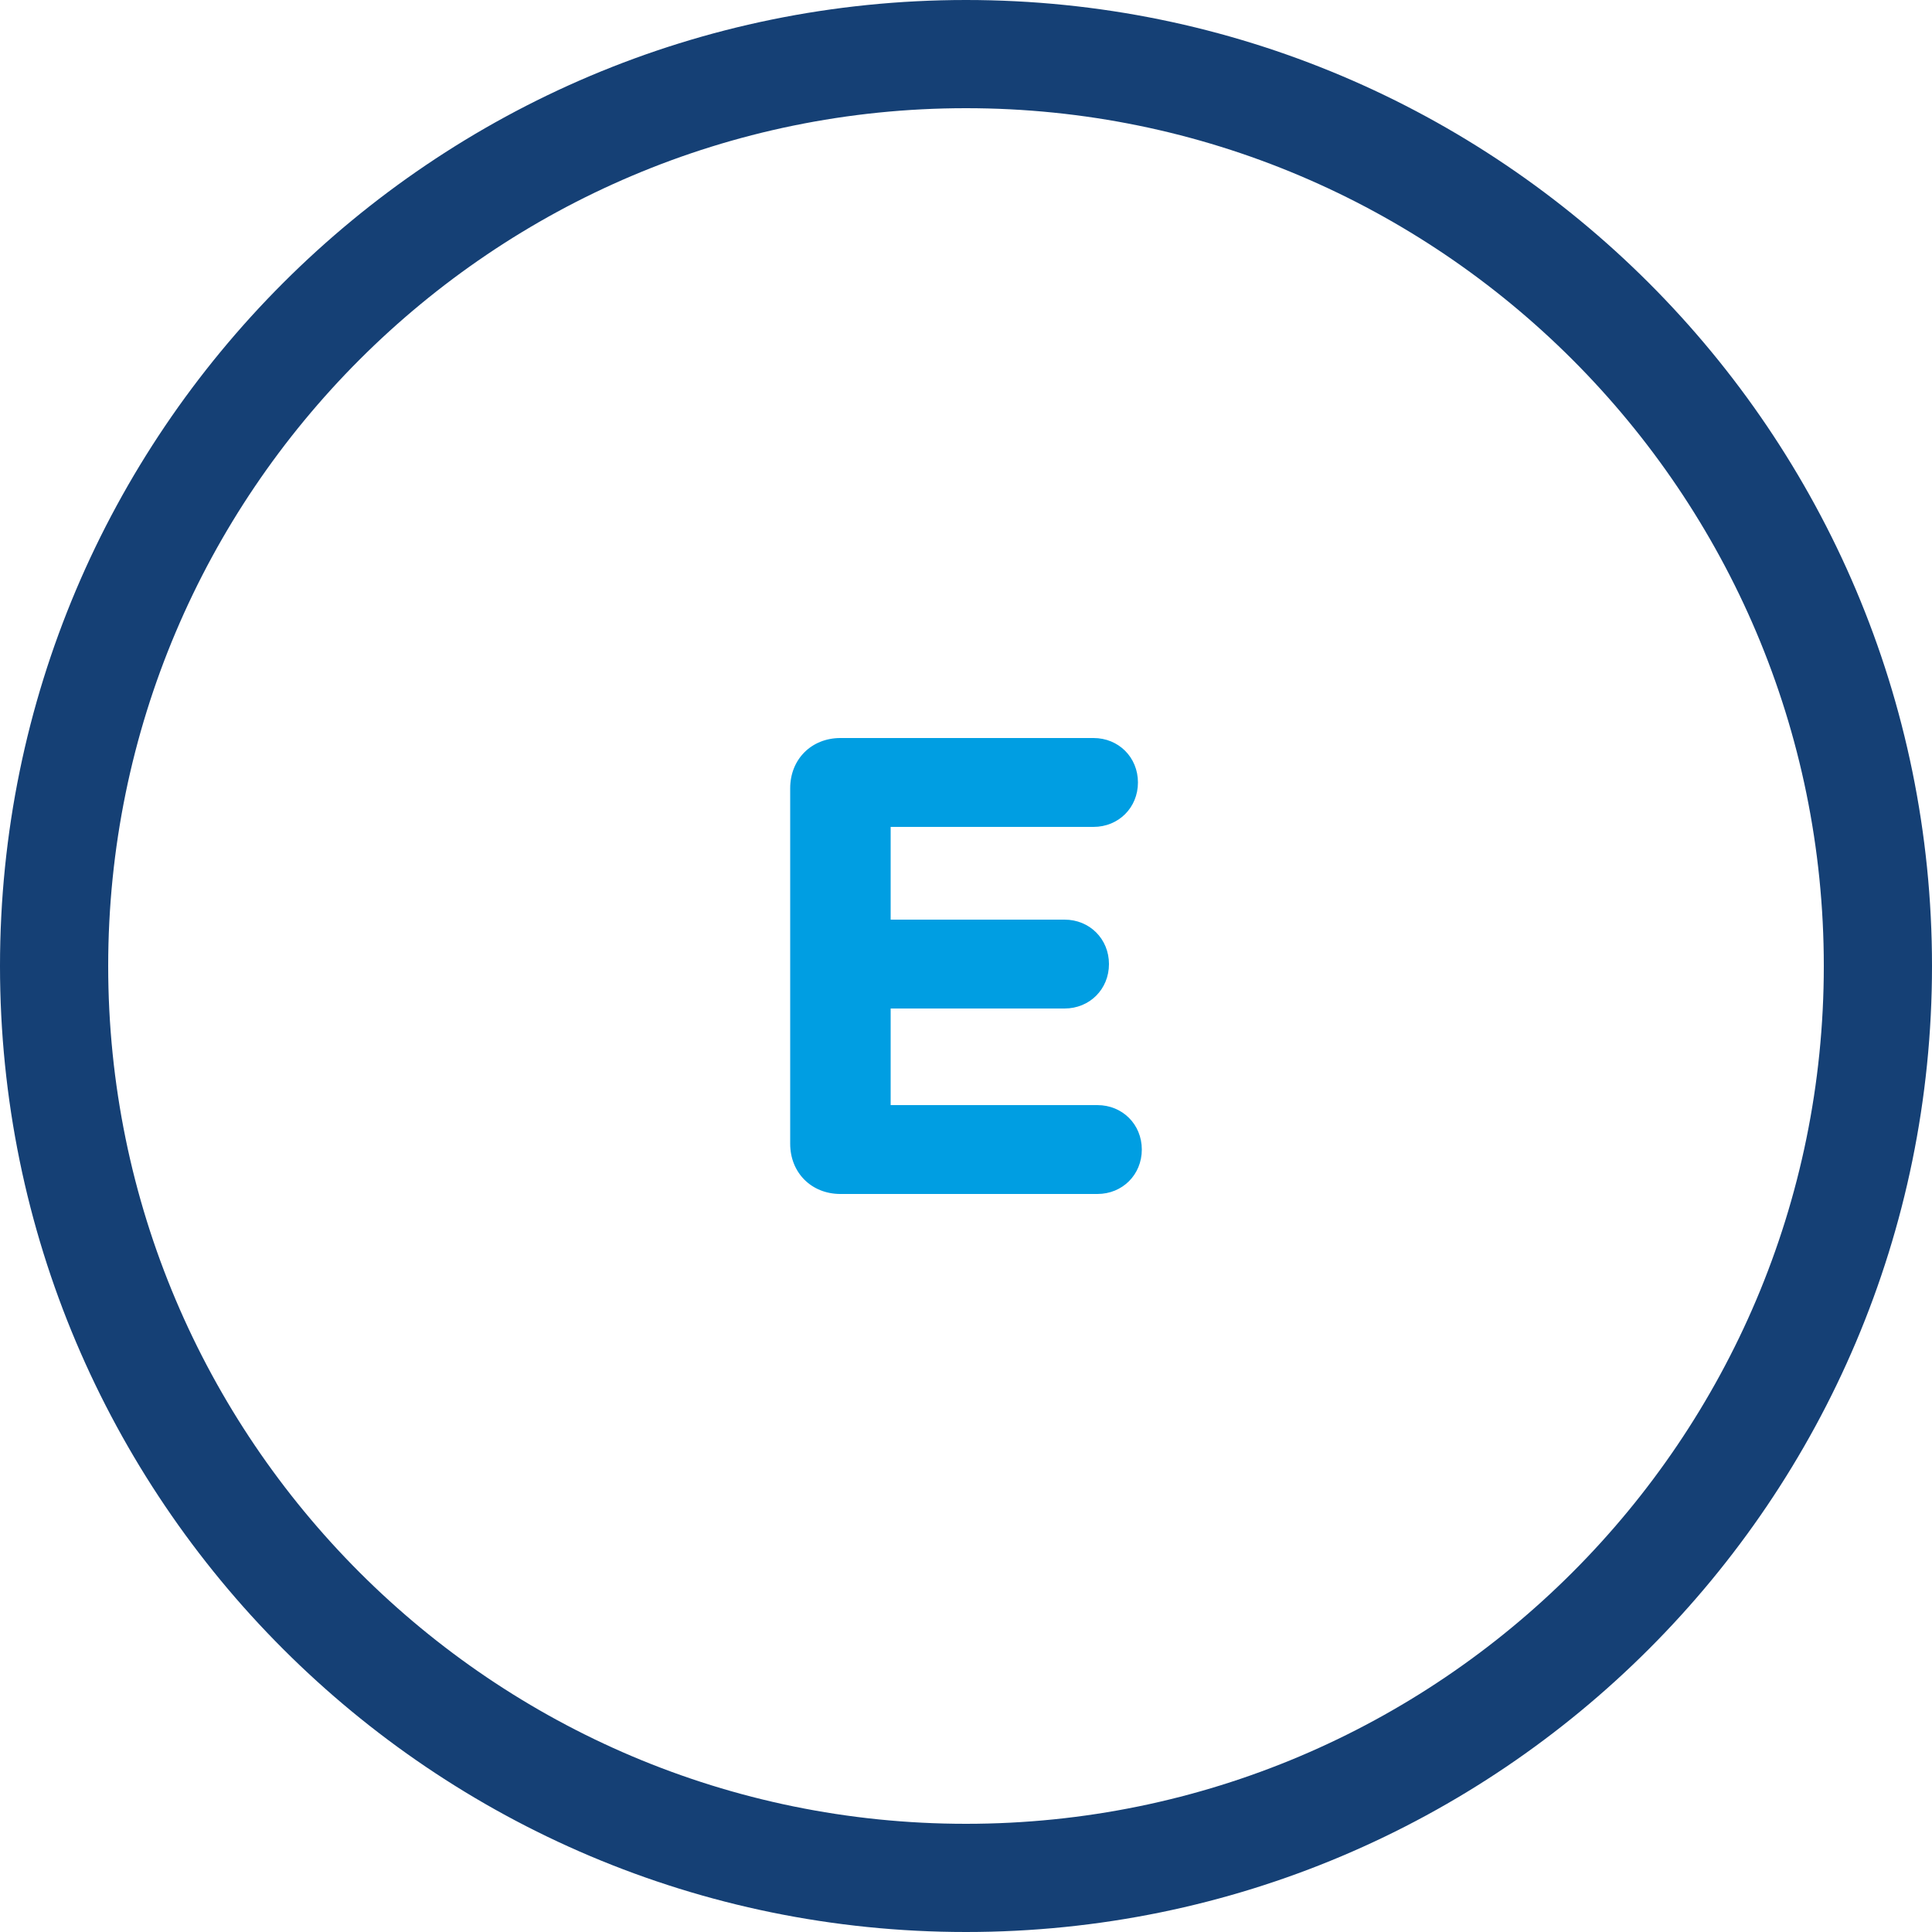 <?xml version="1.0" encoding="utf-8"?>
<!-- Generator: Adobe Illustrator 24.3.0, SVG Export Plug-In . SVG Version: 6.00 Build 0)  -->
<svg version="1.1" id="Layer_1" xmlns="http://www.w3.org/2000/svg" xmlns:xlink="http://www.w3.org/1999/xlink" x="0px" y="0px"
	 viewBox="0 0 100 100" style="enable-background:new 0 0 100 100;" xml:space="preserve">
<style type="text/css">
	.st0{fill:#009EE2;}
	.st1{fill:#154075;}
</style>
<g>
	<path class="st0" d="M40.9,59.2V40.8c0-1.5,1.1-2.6,2.6-2.6h13.1c1.3,0,2.3,1,2.3,2.3s-1,2.3-2.3,2.3H46.1v4.8h9
		c1.3,0,2.3,1,2.3,2.3c0,1.3-1,2.3-2.3,2.3h-9v5h10.7c1.3,0,2.3,1,2.3,2.3s-1,2.3-2.3,2.3H43.5C42,61.8,40.9,60.7,40.9,59.2z"/>
</g>
<path class="st1" d="M50,100C22.4,100,0,77.6,0,50S22.4,0,50,0s50,22.4,50,50S77.6,100,50,100z M50,5.6C25.5,5.6,5.6,25.5,5.6,50
	S25.5,94.4,50,94.4S94.4,74.5,94.4,50S74.5,5.6,50,5.6z"/>
</svg>
